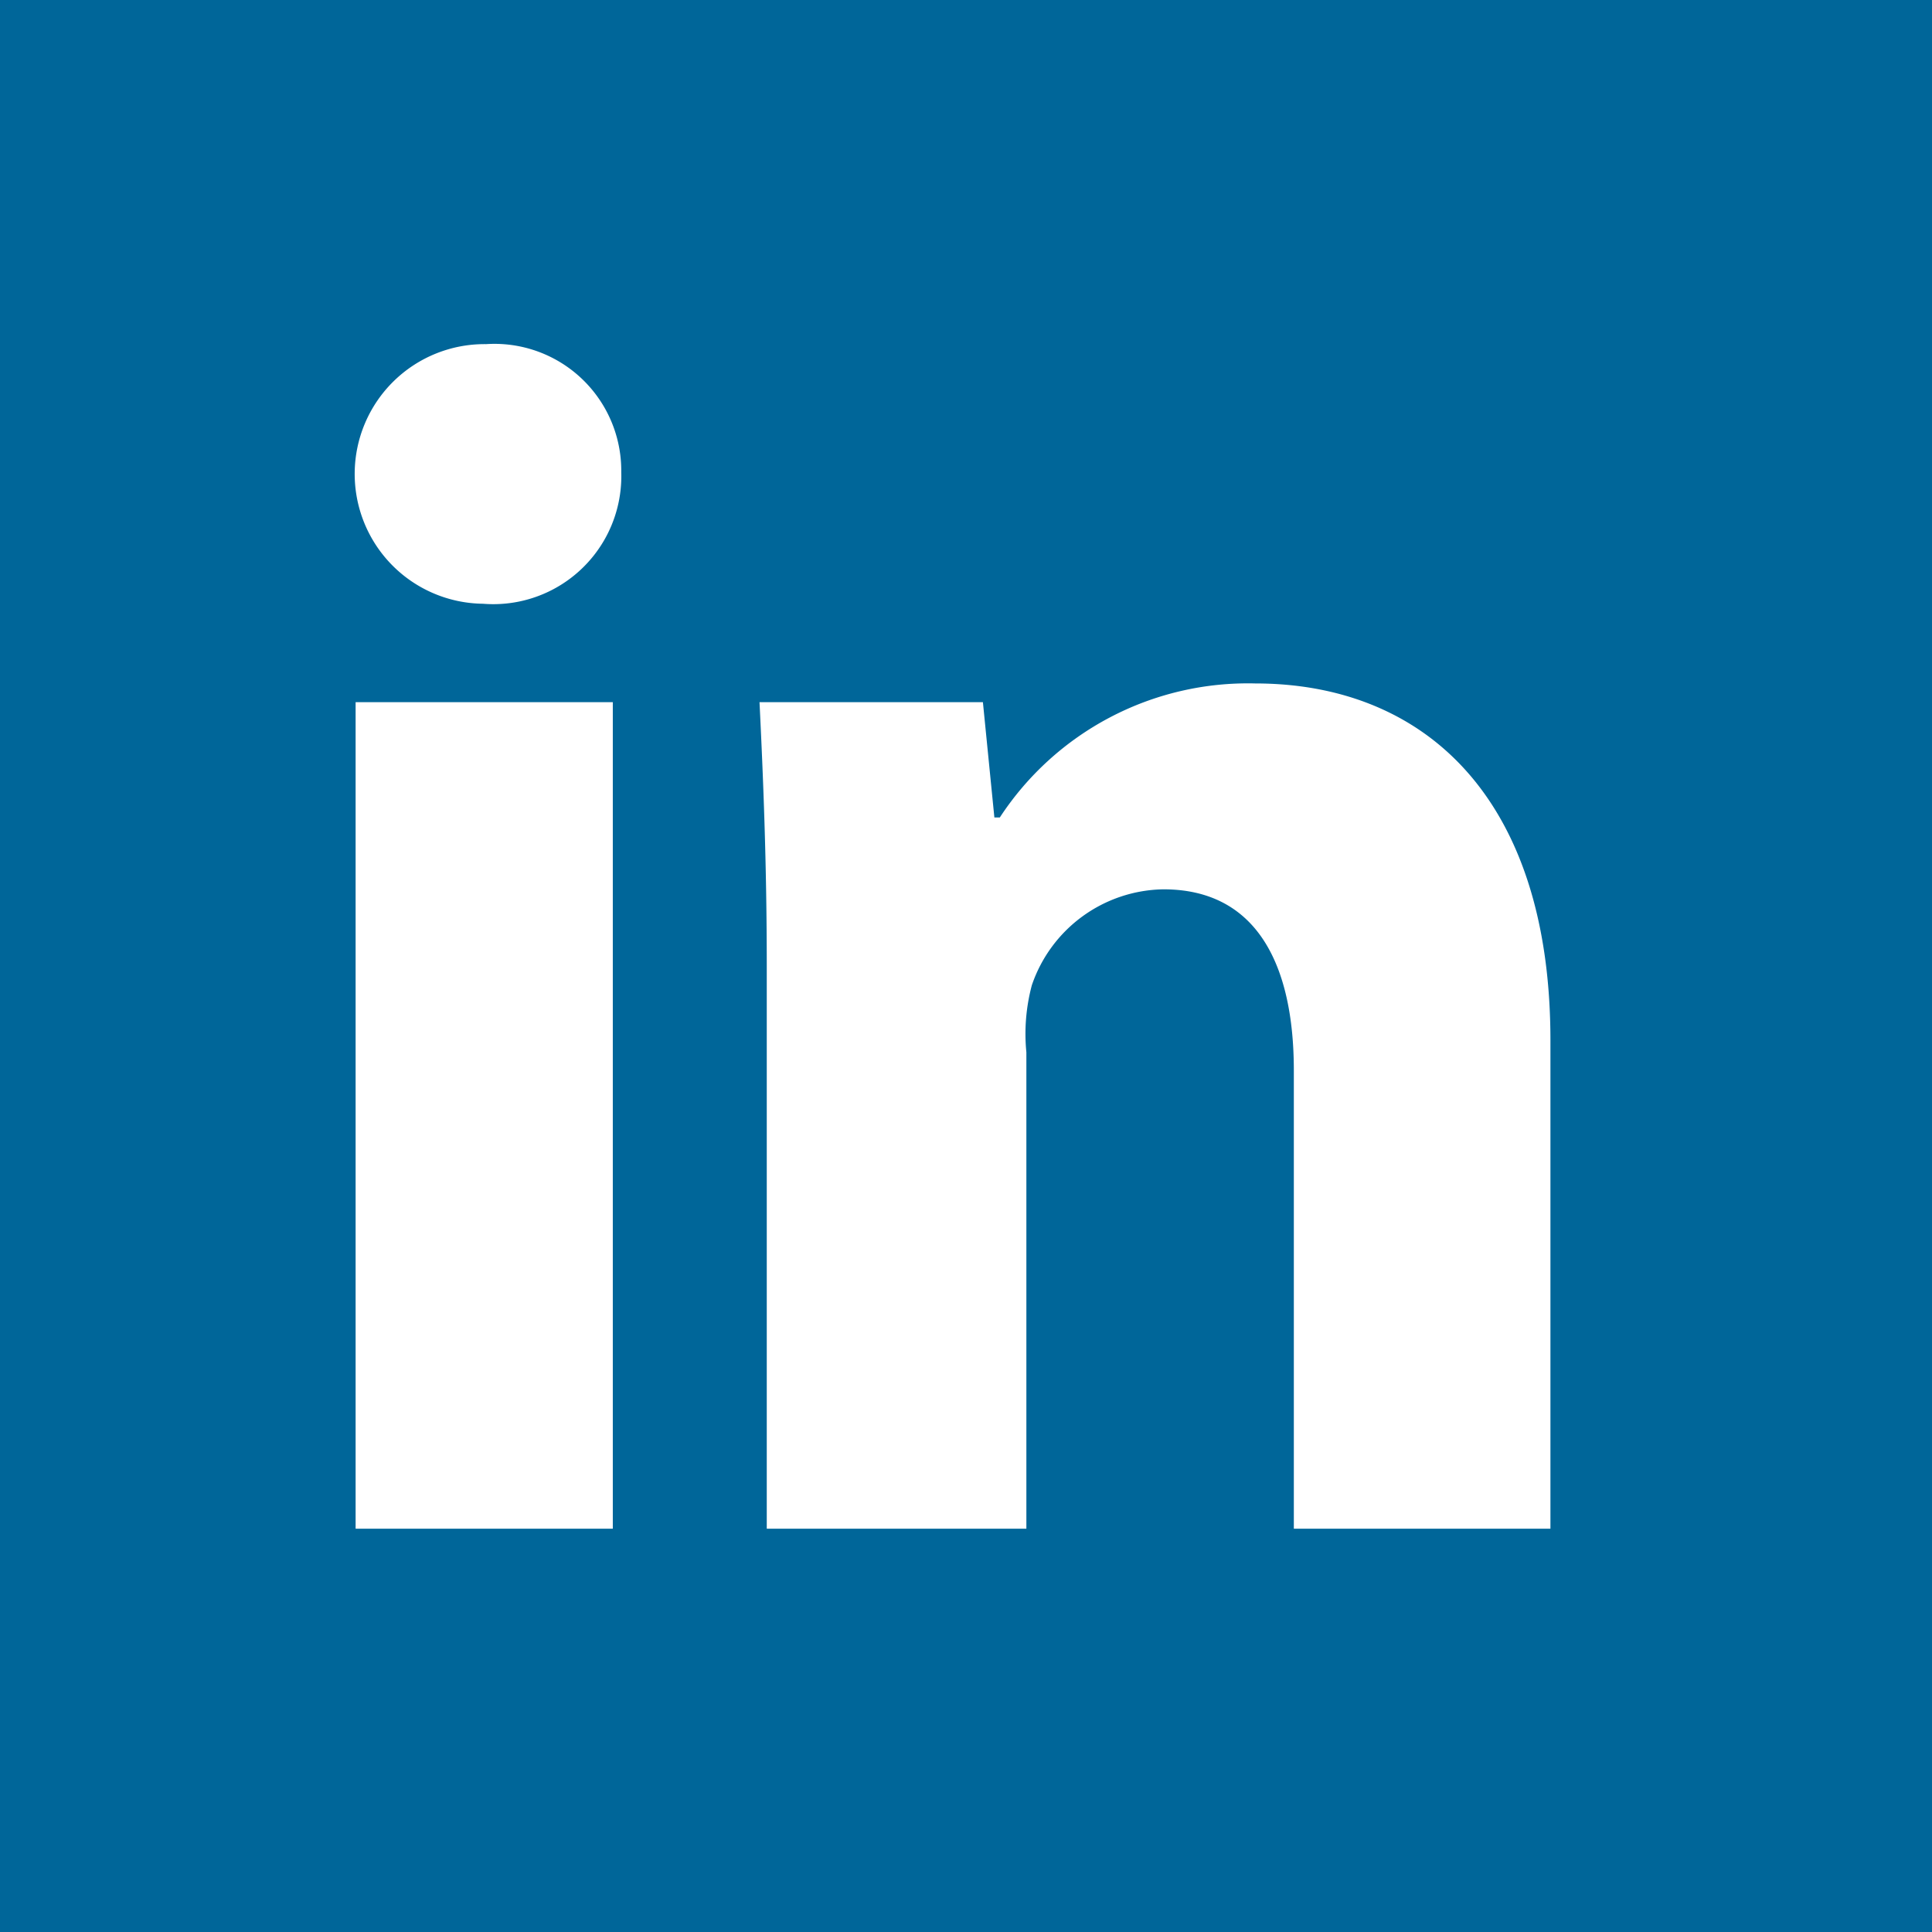 <svg xmlns="http://www.w3.org/2000/svg" width="32" height="32" viewBox="0 0 32 32"><title>share-linkedin</title><path fill="#069" d="M0 0h32v32H0z"/><path d="M5.89 25.32V11.63h4.26v13.69zm4.4-17.5A2.12 2.12 0 0 1 8 10a2.13 2.13 0 1 1 .05-4.3 2.1 2.1 0 0 1 2.24 2.12zM12.7 16c0-1.71-.06-3.14-.12-4.37h3.7l.19 1.91h.09a4.91 4.91 0 0 1 4.23-2.22c2.79 0 4.89 1.88 4.89 5.91v8.09h-4.25v-7.59c0-1.76-.62-3-2.16-3a2.34 2.34 0 0 0-2.18 1.59 3.12 3.12 0 0 0-.09 1.11v7.89h-4.3z" fill="#fff" fill-rule="evenodd"/></svg>